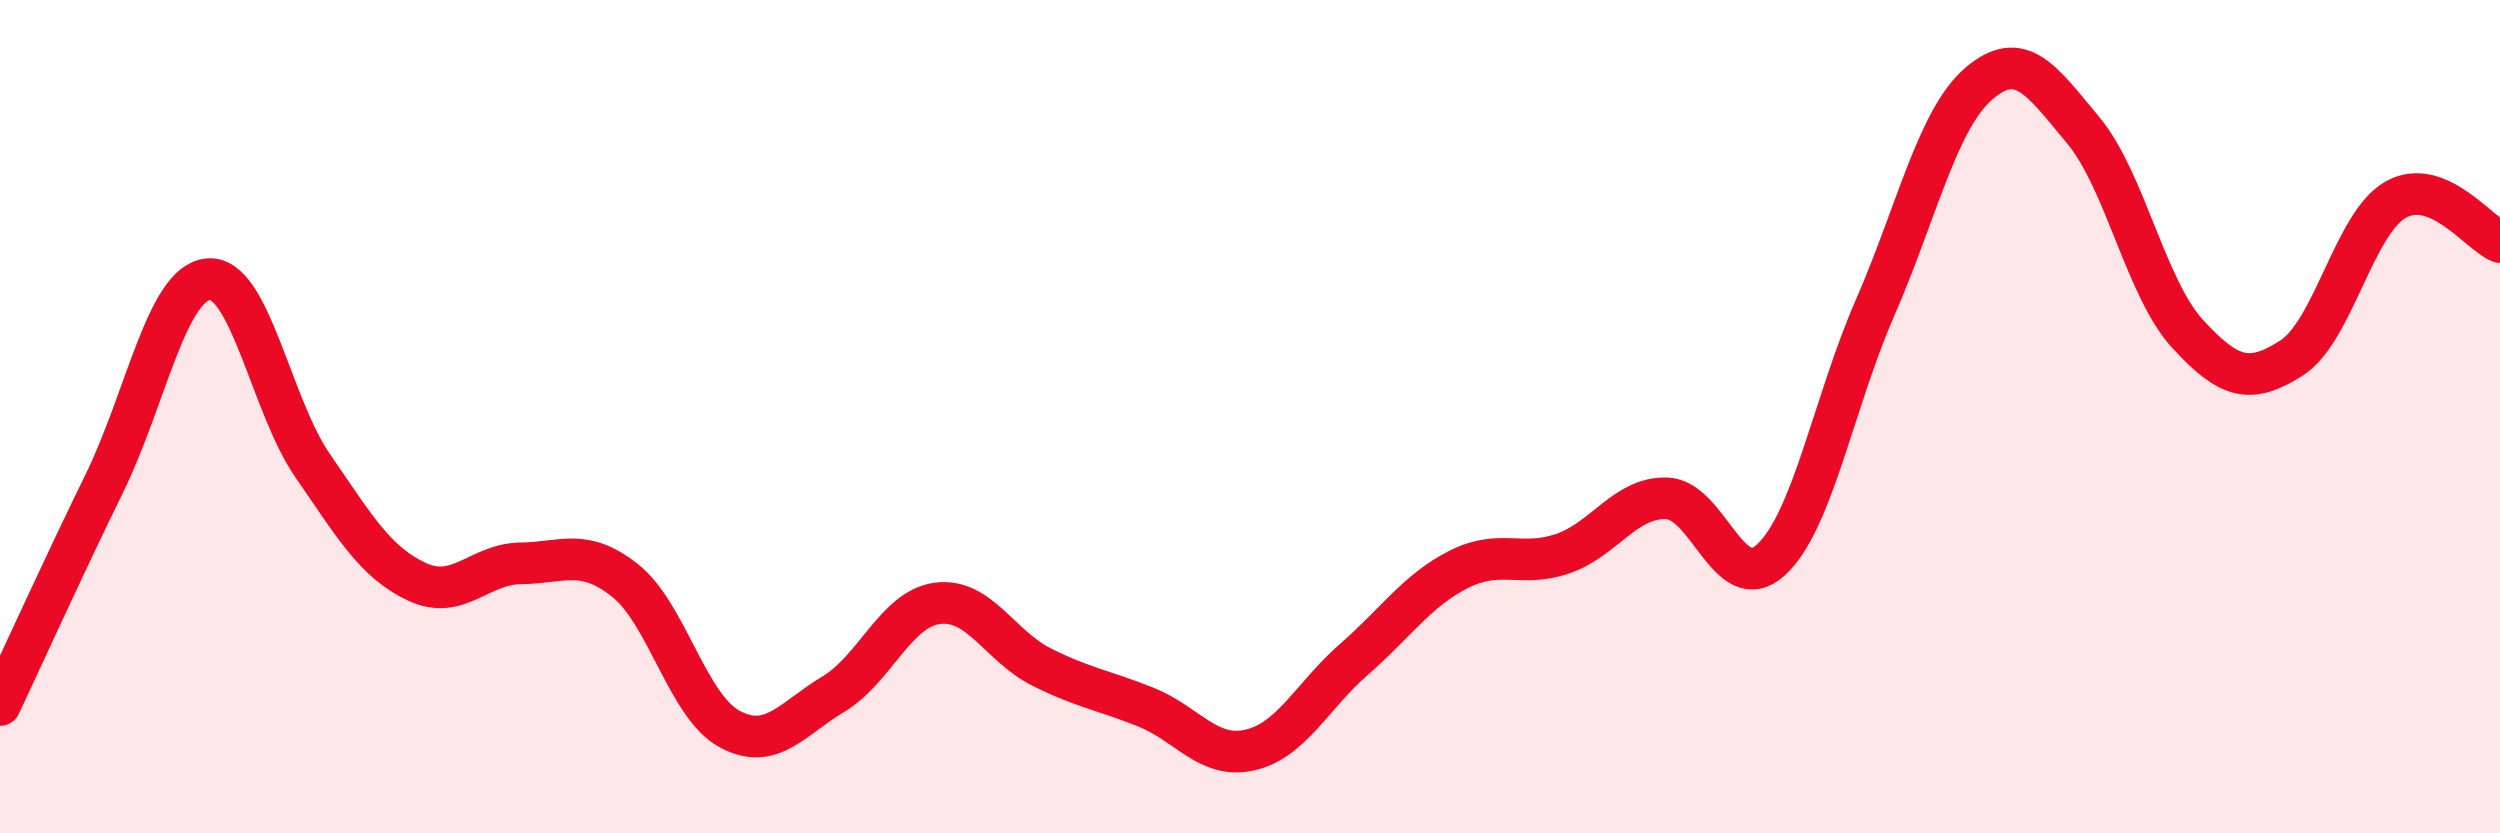 
    <svg width="60" height="20" viewBox="0 0 60 20" xmlns="http://www.w3.org/2000/svg">
      <path
        d="M 0,16.92 C 0.5,15.86 1.5,13.65 2.5,11.61 C 3.5,9.57 4,6.79 5,6.7 C 6,6.61 6.5,9.72 7.5,11.17 C 8.5,12.62 9,13.49 10,13.96 C 11,14.43 11.5,13.53 12.5,13.52 C 13.5,13.51 14,13.14 15,13.93 C 16,14.72 16.5,16.94 17.5,17.49 C 18.5,18.04 19,17.26 20,16.66 C 21,16.06 21.5,14.61 22.5,14.48 C 23.5,14.35 24,15.51 25,16.01 C 26,16.51 26.5,16.57 27.5,16.97 C 28.5,17.37 29,18.23 30,18 C 31,17.77 31.5,16.69 32.5,15.82 C 33.5,14.95 34,14.18 35,13.67 C 36,13.16 36.5,13.63 37.5,13.29 C 38.5,12.95 39,11.93 40,11.96 C 41,11.99 41.5,14.35 42.5,13.44 C 43.5,12.53 44,9.68 45,7.39 C 46,5.1 46.5,2.85 47.5,2 C 48.5,1.15 49,1.93 50,3.13 C 51,4.33 51.5,6.92 52.5,8.01 C 53.5,9.1 54,9.23 55,8.59 C 56,7.95 56.5,5.35 57.5,4.79 C 58.5,4.23 59.5,5.61 60,5.81L60 20L0 20Z"
        fill="#EB0A25"
        opacity="0.1"
        stroke-linecap="round"
        stroke-linejoin="round"
      />
      <path
        d="M 0,16.92 C 0.5,15.86 1.5,13.65 2.5,11.61 C 3.5,9.57 4,6.79 5,6.7 C 6,6.61 6.5,9.72 7.5,11.17 C 8.5,12.62 9,13.49 10,13.96 C 11,14.43 11.5,13.53 12.5,13.52 C 13.5,13.51 14,13.14 15,13.93 C 16,14.72 16.5,16.94 17.5,17.49 C 18.5,18.04 19,17.26 20,16.66 C 21,16.06 21.5,14.61 22.5,14.48 C 23.5,14.35 24,15.51 25,16.01 C 26,16.51 26.5,16.57 27.5,16.97 C 28.5,17.37 29,18.23 30,18 C 31,17.77 31.5,16.69 32.5,15.82 C 33.5,14.95 34,14.18 35,13.67 C 36,13.16 36.5,13.63 37.5,13.29 C 38.5,12.95 39,11.93 40,11.96 C 41,11.99 41.5,14.35 42.5,13.44 C 43.5,12.53 44,9.68 45,7.39 C 46,5.1 46.5,2.85 47.5,2 C 48.5,1.15 49,1.93 50,3.13 C 51,4.33 51.5,6.92 52.5,8.01 C 53.5,9.1 54,9.23 55,8.59 C 56,7.95 56.5,5.35 57.5,4.79 C 58.5,4.23 59.5,5.61 60,5.81"
        stroke="#EB0A25"
        stroke-width="1"
        fill="none"
        stroke-linecap="round"
        stroke-linejoin="round"
      />
    </svg>
  